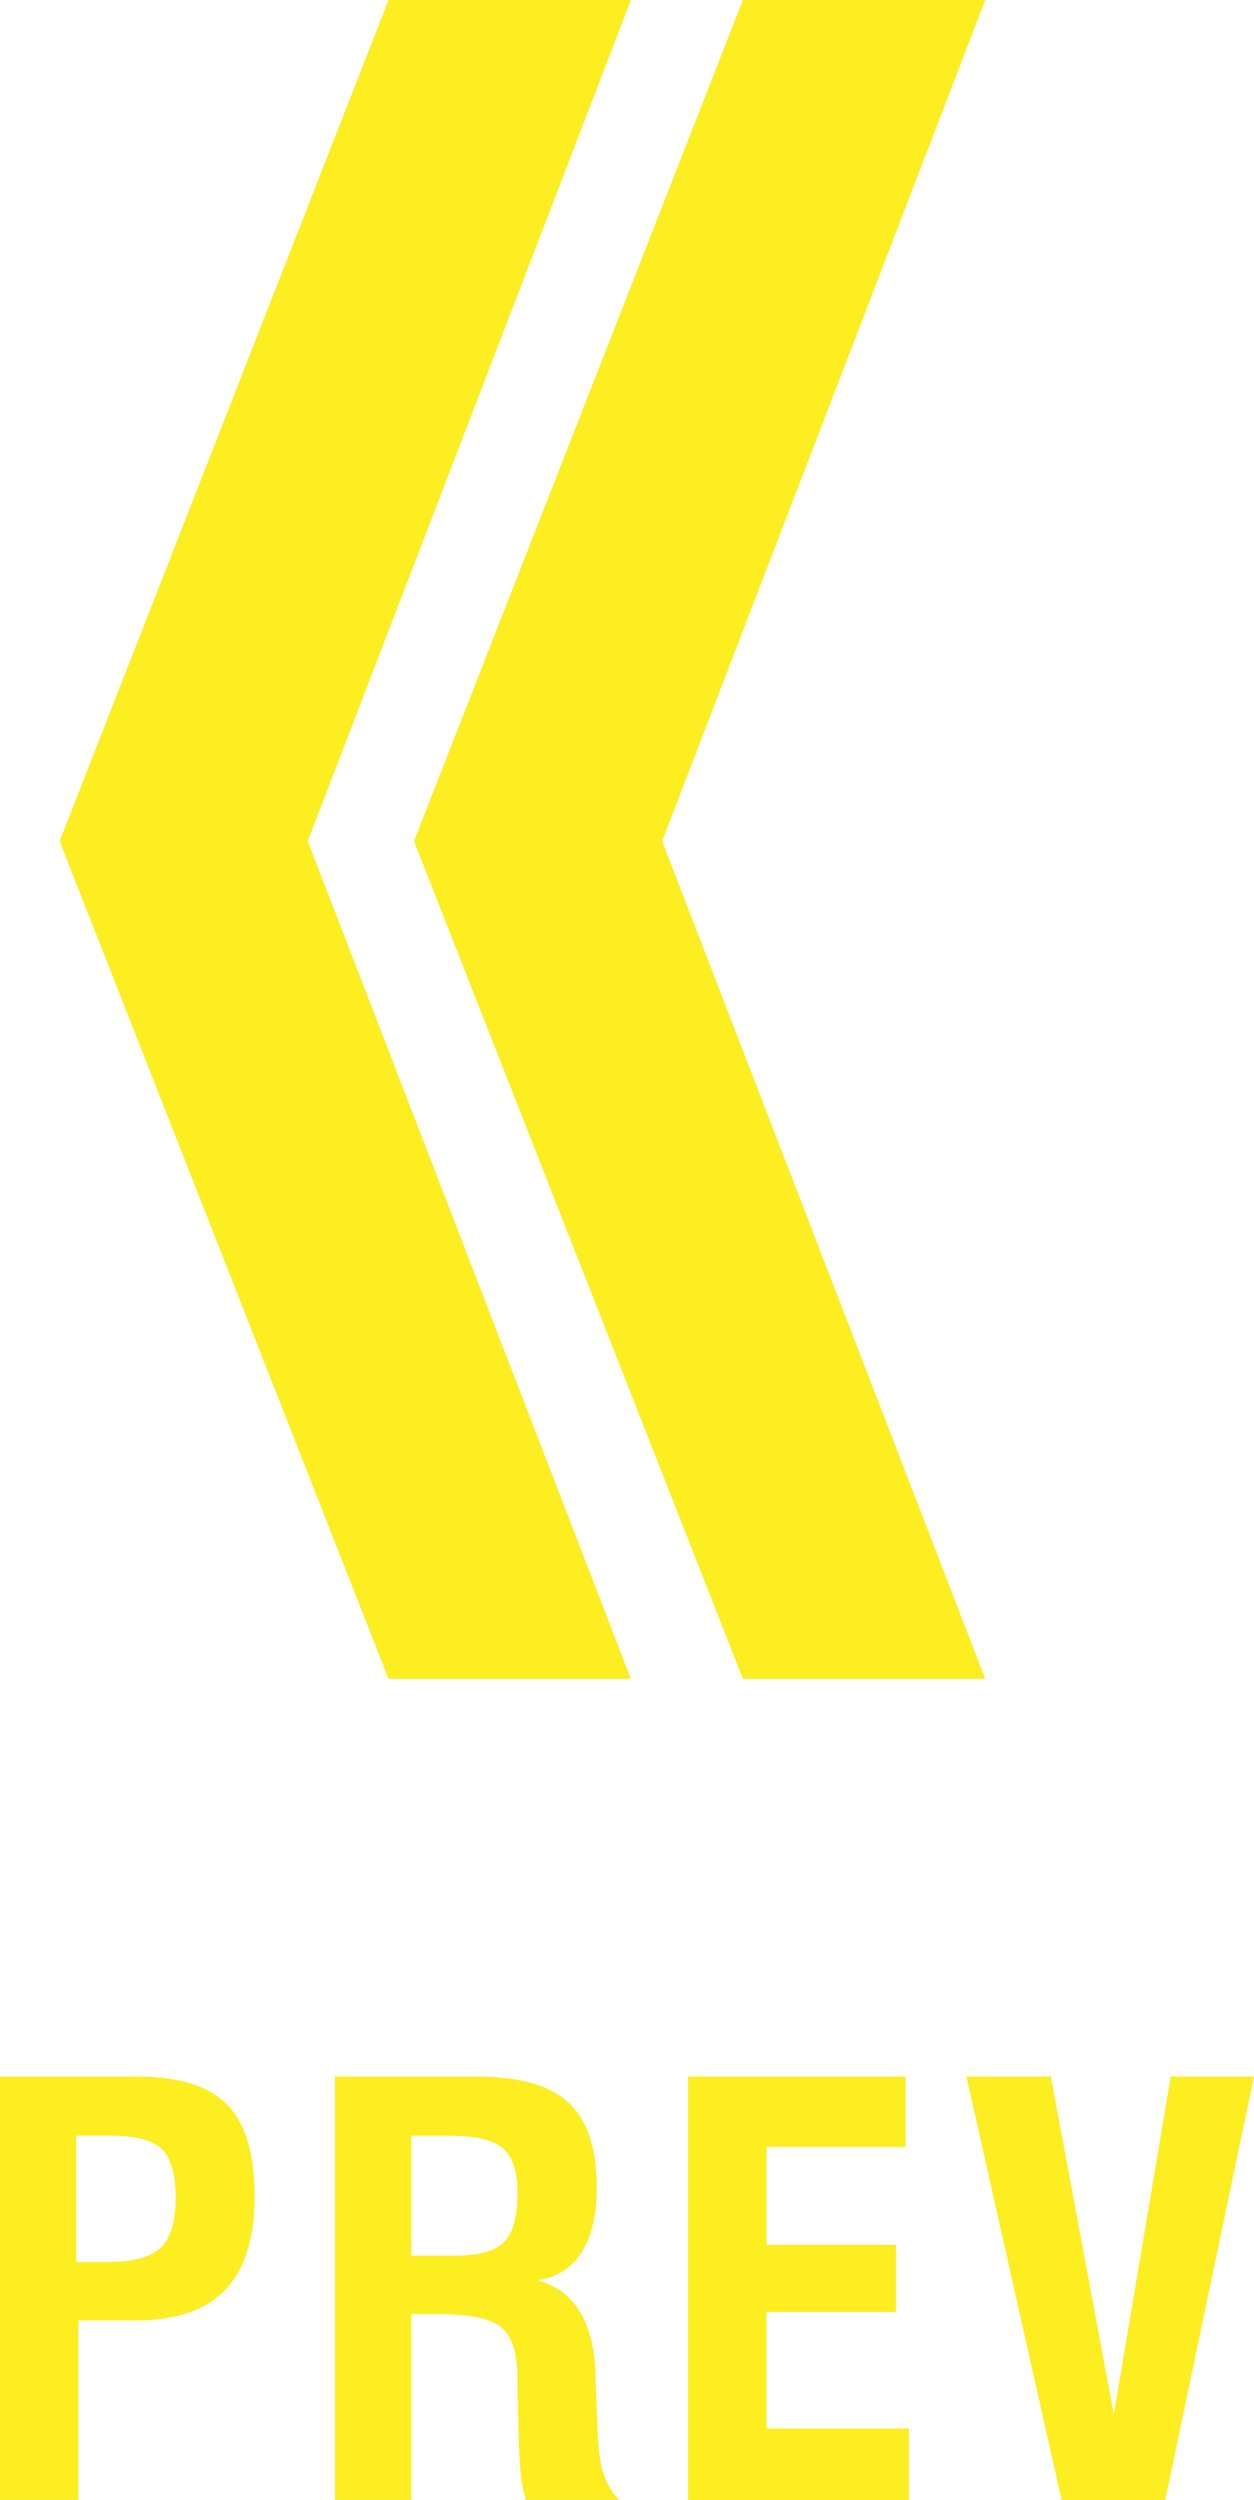 <?xml version="1.0" encoding="utf-8"?>
<!-- Generator: Adobe Illustrator 23.1.1, SVG Export Plug-In . SVG Version: 6.00 Build 0)  -->
<svg version="1.1" id="レイヤー_1" xmlns="http://www.w3.org/2000/svg" xmlns:xlink="http://www.w3.org/1999/xlink" x="0px"
	 y="0px" width="35.119px" height="70.012px" viewBox="0 0 35.119 70.012" style="enable-background:new 0 0 35.119 70.012;"
	 xml:space="preserve">
<style type="text/css">
	.st0{fill:#FCEE21;}
</style>
<g>
	<g>
		<path class="st0" d="M20.805,0l6.787,0l-9.049,23.556l9.049,23.459h-6.787l-9.211-23.459L20.805,0z"/>
	</g>
	<g>
		<path class="st0" d="M10.881,0l6.787,0L8.619,23.556l9.049,23.459h-6.787L1.67,23.556L10.881,0z"/>
	</g>
</g>
<g>
	<g>
		<path class="st0" d="M0,70.012V58.155h3.834c1.171,0,2.013,0.262,2.525,0.785c0.514,0.523,0.771,1.381,0.771,2.571
			c0,1.171-0.273,2.042-0.82,2.614c-0.547,0.572-1.382,0.858-2.506,0.858H2.194v5.028H0z M2.133,63.345h0.924
			c0.688,0,1.17-0.135,1.447-0.404s0.416-0.73,0.416-1.382c0-0.657-0.127-1.113-0.381-1.367S3.801,59.81,3.088,59.81H2.133V63.345z"
			/>
		<path class="st0" d="M9.381,70.012V58.155h3.958c1.195,0,2.057,0.242,2.583,0.728s0.789,1.277,0.789,2.375
			c0,0.771-0.142,1.377-0.424,1.821s-0.698,0.704-1.247,0.781c1.047,0.277,1.594,1.163,1.64,2.656c0,0.067,0,0.118,0,0.154
			l0.062,1.571c0.021,0.446,0.077,0.804,0.17,1.073s0.236,0.502,0.431,0.697h-2.617c-0.062-0.2-0.108-0.435-0.139-0.704
			c-0.031-0.27-0.052-0.651-0.062-1.144l-0.031-1.24v-0.315c0-0.688-0.146-1.16-0.438-1.417c-0.293-0.256-0.889-0.385-1.786-0.385
			h-0.755v5.205H9.381z M11.514,63.168h1.271c0.642,0,1.087-0.129,1.336-0.386c0.249-0.256,0.373-0.716,0.373-1.378
			c0-0.59-0.136-1.003-0.408-1.239c-0.271-0.236-0.768-0.354-1.485-0.354h-1.086V63.168z"/>
		<path class="st0" d="M19.271,70.012V58.155h6.09v1.971h-3.896v2.741h3.626v1.879h-3.626v3.265h3.988v2.002H19.271z"/>
		<path class="st0" d="M29.73,70.012l-2.664-11.857h2.363l1.764,9.463l1.594-9.463h2.332l-2.486,11.857H29.73z"/>
	</g>
</g>
</svg>
